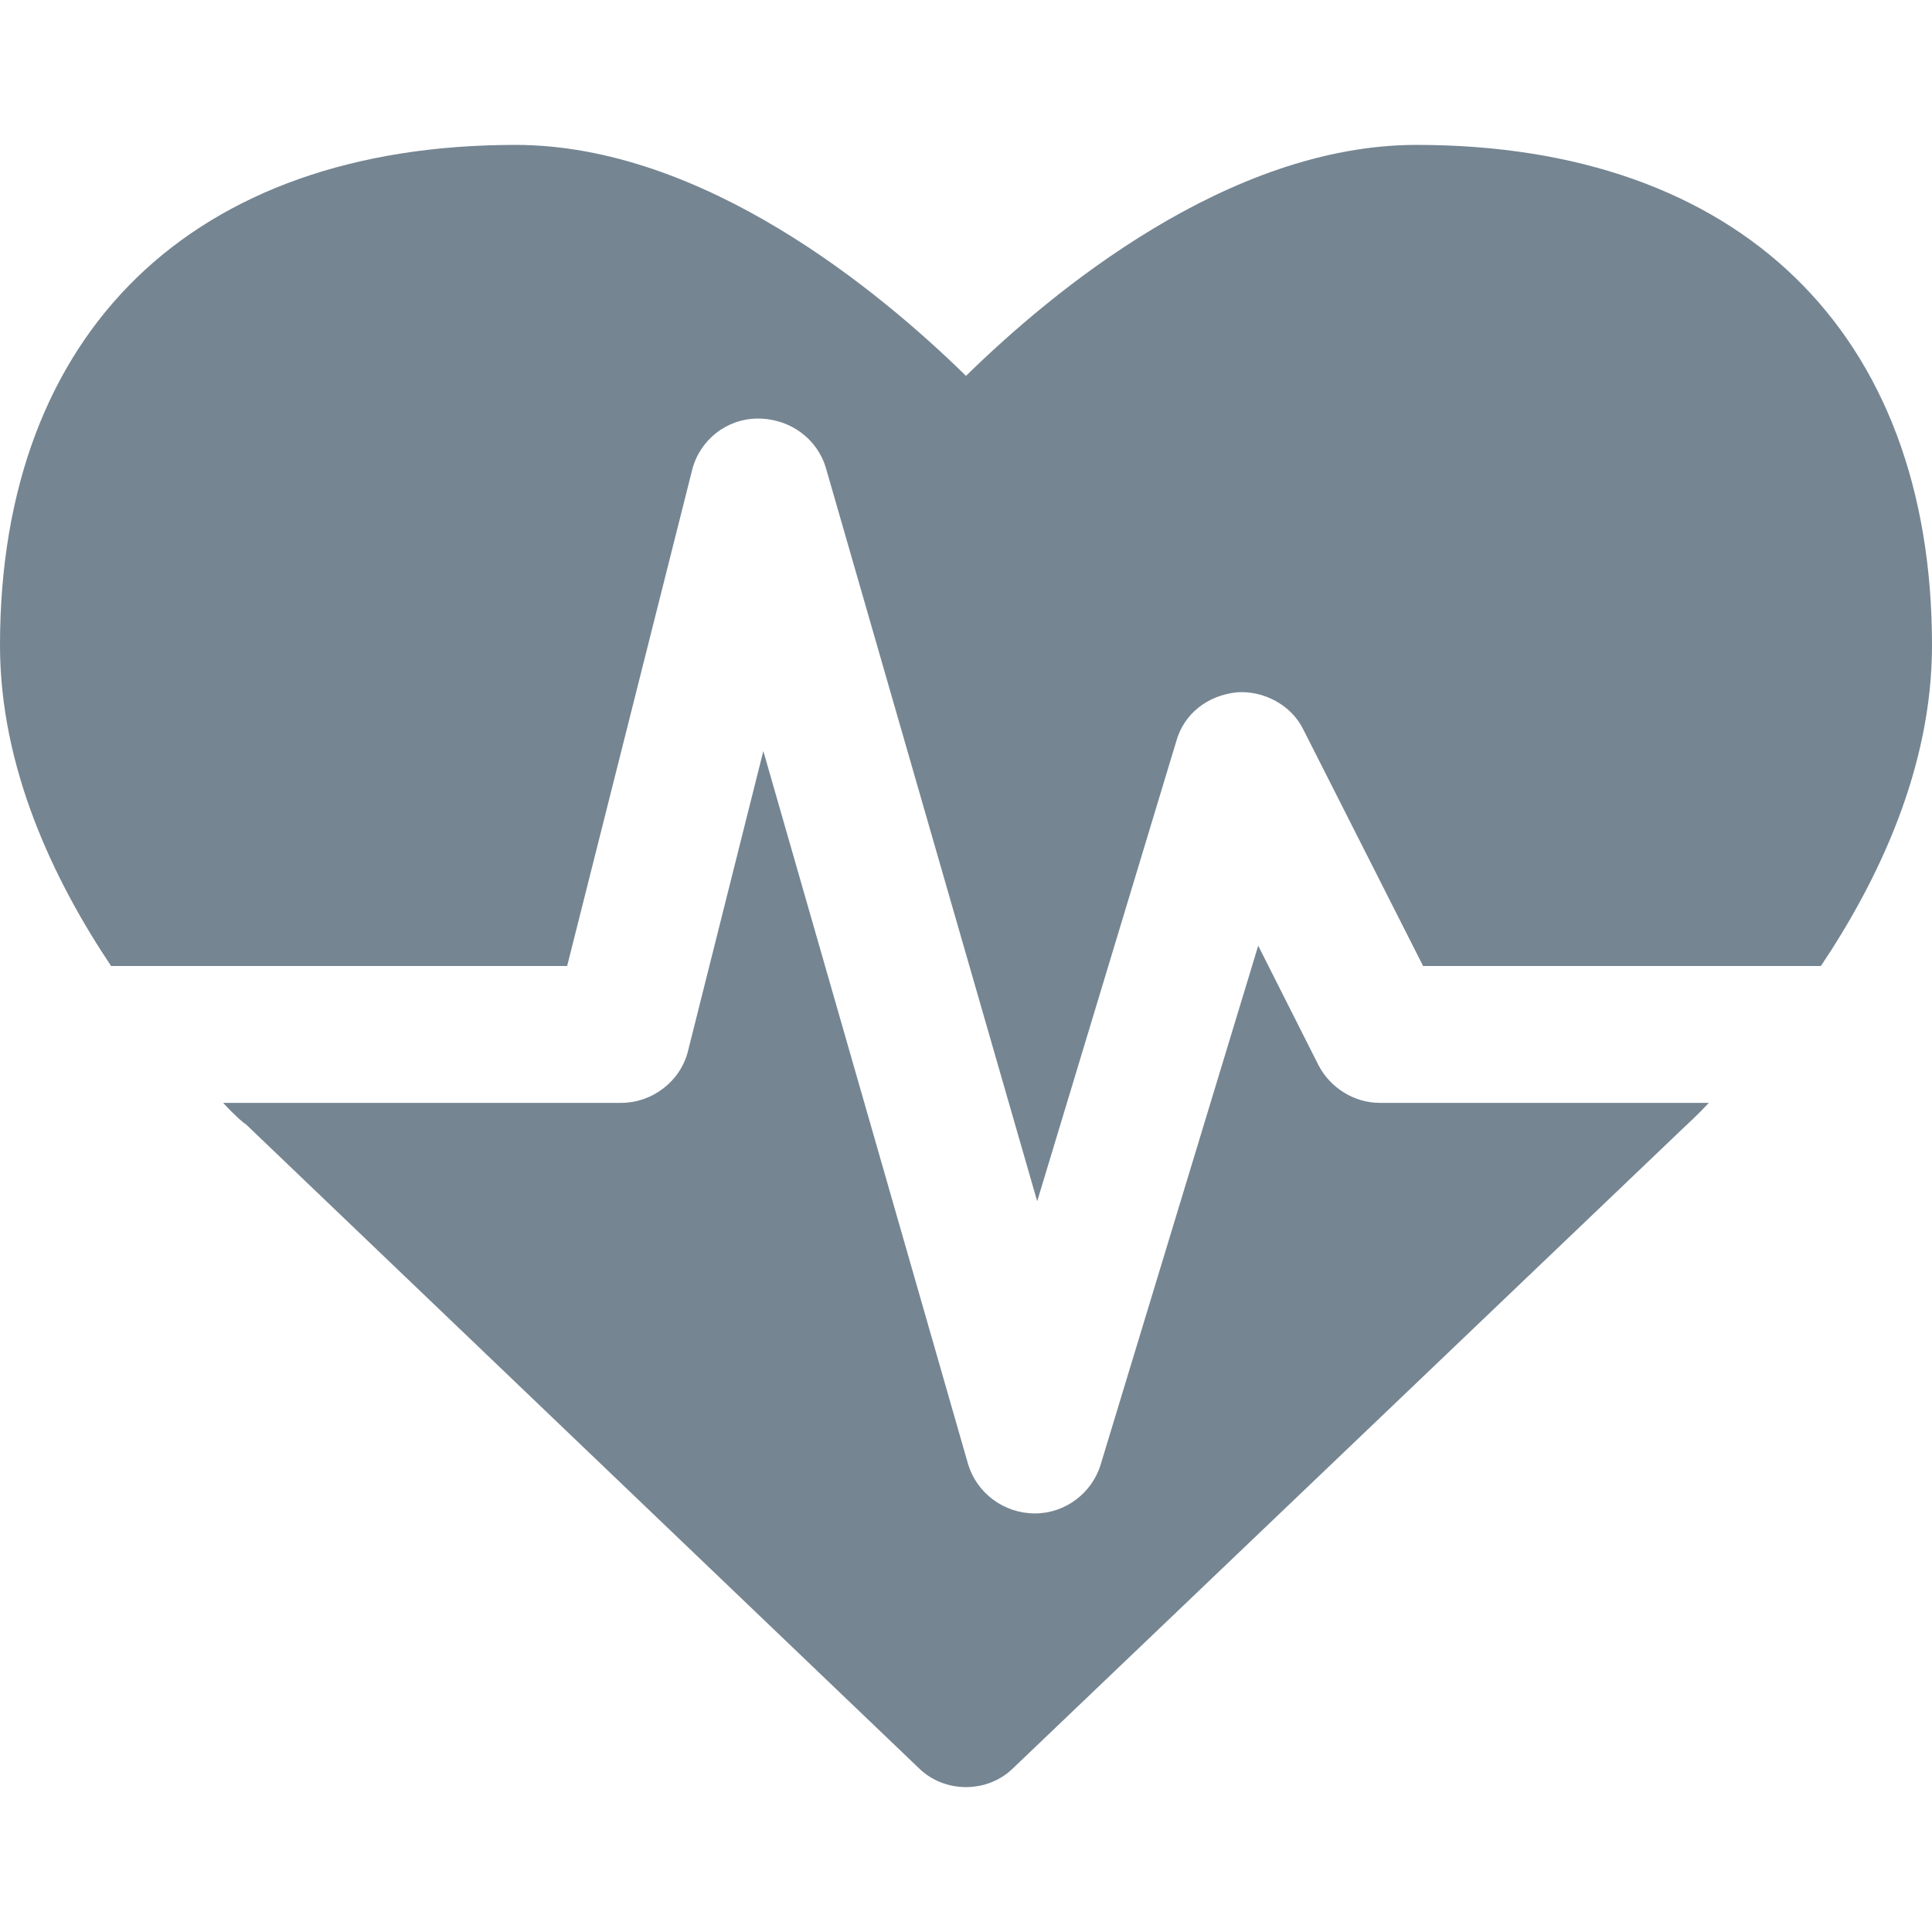 <svg width="20" height="20" viewBox="0 0 20 20" fill="none" xmlns="http://www.w3.org/2000/svg">
<path d="M14.286 11.417H17.69C17.556 11.56 17.466 11.638 17.444 11.66L10.491 18.301C10.357 18.434 10.179 18.5 10 18.5C9.821 18.5 9.643 18.434 9.509 18.301L2.545 11.638C2.522 11.627 2.433 11.55 2.31 11.417H6.429C6.752 11.417 7.042 11.195 7.121 10.885L7.902 7.775L10.022 15.158C10.112 15.456 10.391 15.667 10.714 15.667C11.027 15.667 11.306 15.456 11.395 15.158L13.025 9.79L13.65 11.029C13.772 11.262 14.018 11.417 14.286 11.417ZM20 6.68C20 7.952 19.442 9.115 18.85 10H14.732L13.493 7.554C13.37 7.299 13.08 7.145 12.801 7.167C12.5 7.2 12.255 7.388 12.176 7.676L10.737 12.435L8.549 4.842C8.46 4.544 8.181 4.333 7.846 4.333C7.522 4.333 7.243 4.555 7.165 4.865L5.871 10H1.15C0.558 9.115 0 7.952 0 6.68C0 3.437 1.998 1.5 5.335 1.5C7.288 1.5 9.118 3.027 10 3.891C10.882 3.027 12.712 1.5 14.665 1.5C18.002 1.5 20 3.437 20 6.68Z" fill="#758592"/>
</svg>
